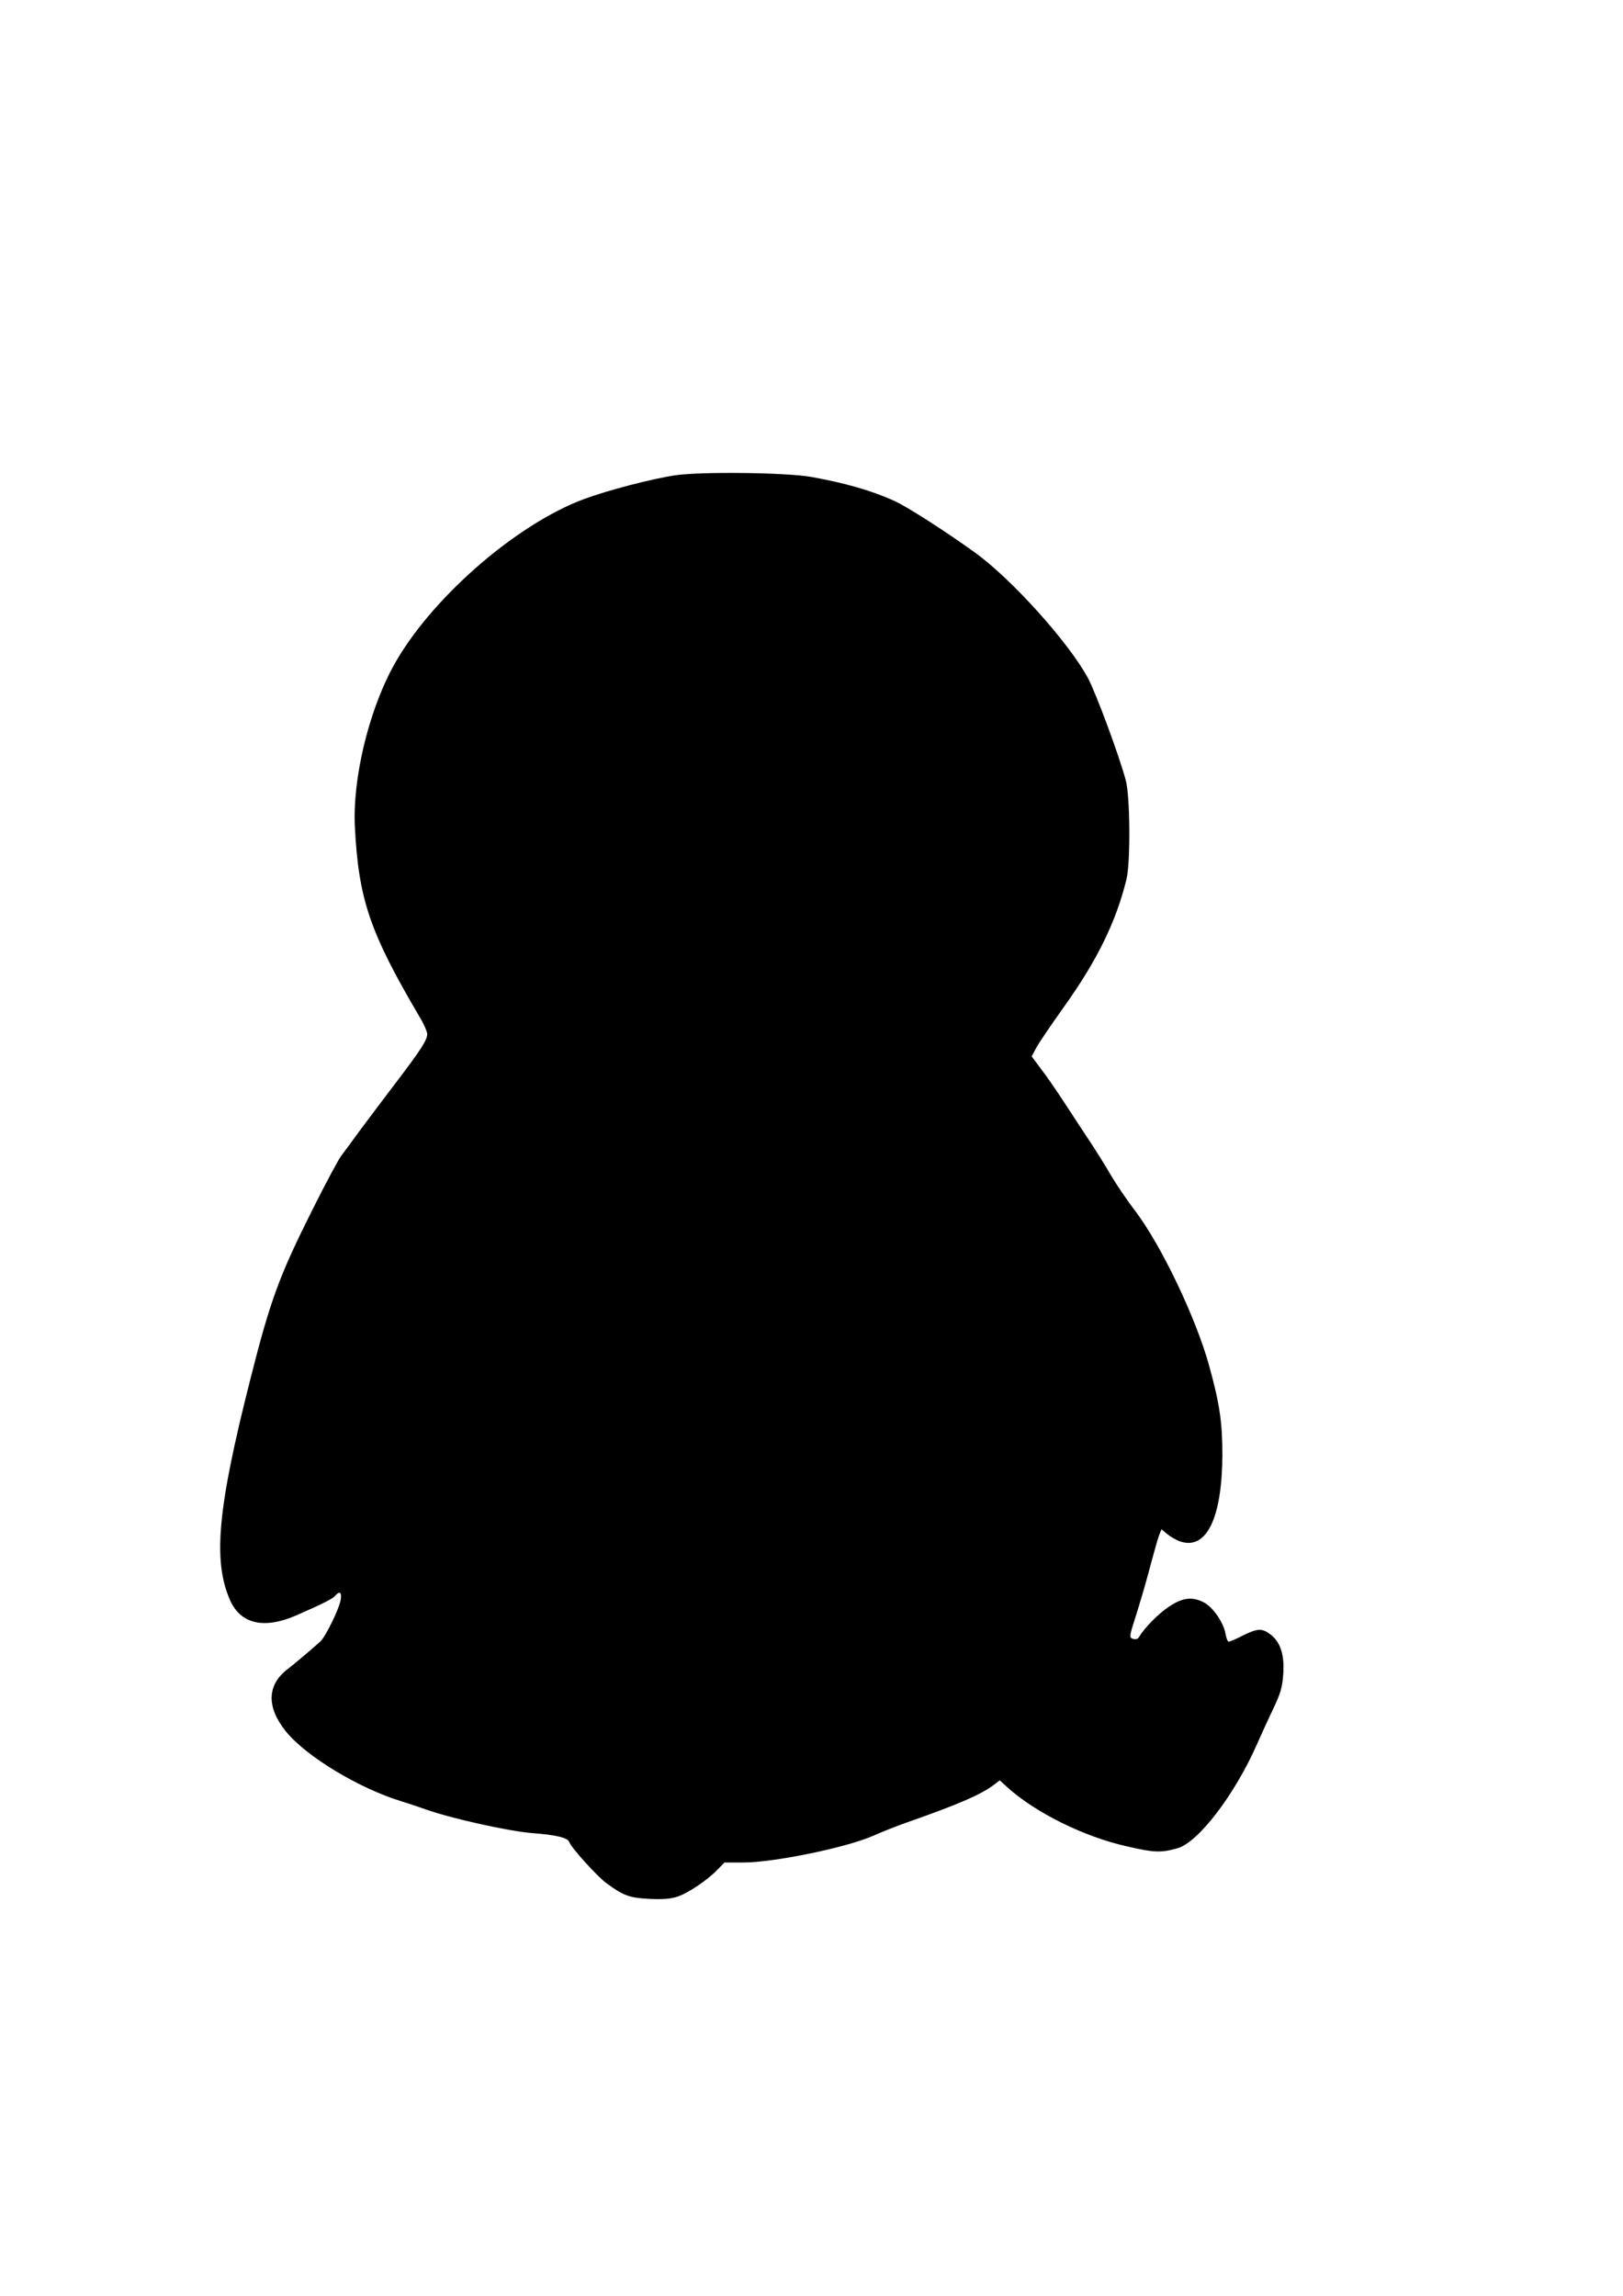 <?xml version="1.0" encoding="UTF-8" standalone="yes"?>
<svg version="1.0" xmlns="http://www.w3.org/2000/svg" width="794" height="1123" viewBox="0 0 794 1123" preserveAspectRatio="xMidYMid meet">
  <g transform="translate(0,1123) scale(0.1,-0.1)" fill="#000000" stroke="none">
    <path d="M3302 8905 c-114 -17 -328 -73 -442 -115 -340 -125 -766 -500 -941
-828 -118 -221 -194 -543 -183 -774 18 -355 72 -516 315 -929 22 -36 39 -75
39 -87 0 -29 -31 -77 -152 -236 -55 -72 -133 -176 -174 -231 -40 -55 -83 -113
-95 -129 -12 -15 -75 -132 -139 -260 -163 -325 -207 -443 -305 -831 -161 -634
-184 -888 -100 -1081 52 -118 167 -144 325 -75 130 57 178 81 190 96 21 25 33
17 27 -18 -7 -46 -74 -182 -100 -206 -51 -46 -126 -109 -160 -135 -101 -77
-104 -186 -9 -304 98 -122 357 -279 567 -343 33 -10 87 -28 120 -40 125 -44
399 -105 517 -115 120 -9 176 -23 183 -44 8 -26 138 -170 183 -202 83 -61 113
-71 209 -76 66 -3 104 0 137 11 54 18 148 82 195 131 l35 36 92 0 c150 0 504
73 634 130 47 21 126 52 175 69 240 84 353 133 413 178 l33 25 37 -34 c137
-124 375 -242 585 -289 133 -31 168 -32 248 -9 102 29 281 264 389 510 18 41
53 118 78 170 38 80 45 107 50 173 6 94 -14 155 -62 192 -42 32 -64 31 -136
-5 -33 -17 -64 -30 -69 -30 -5 0 -12 18 -16 40 -9 53 -61 129 -105 152 -58 30
-106 24 -175 -23 -52 -36 -117 -102 -144 -148 -5 -8 -16 -11 -28 -7 -20 6 -19
11 19 129 21 67 52 174 68 237 17 63 35 127 41 142 l11 28 29 -24 c16 -13 45
-30 64 -36 128 -42 204 116 205 425 0 159 -14 252 -65 436 -64 232 -233 586
-360 754 -42 55 -96 135 -121 178 -25 43 -71 117 -103 165 -32 48 -88 134
-126 192 -38 58 -89 132 -114 164 l-44 59 22 41 c12 23 73 113 136 201 163
228 256 419 306 625 20 82 18 407 -4 485 -35 128 -145 424 -185 499 -94 174
-373 484 -552 613 -144 104 -334 226 -397 254 -111 50 -237 86 -403 116 -121
22 -544 27 -668 8z"/>
  </g>
</svg>